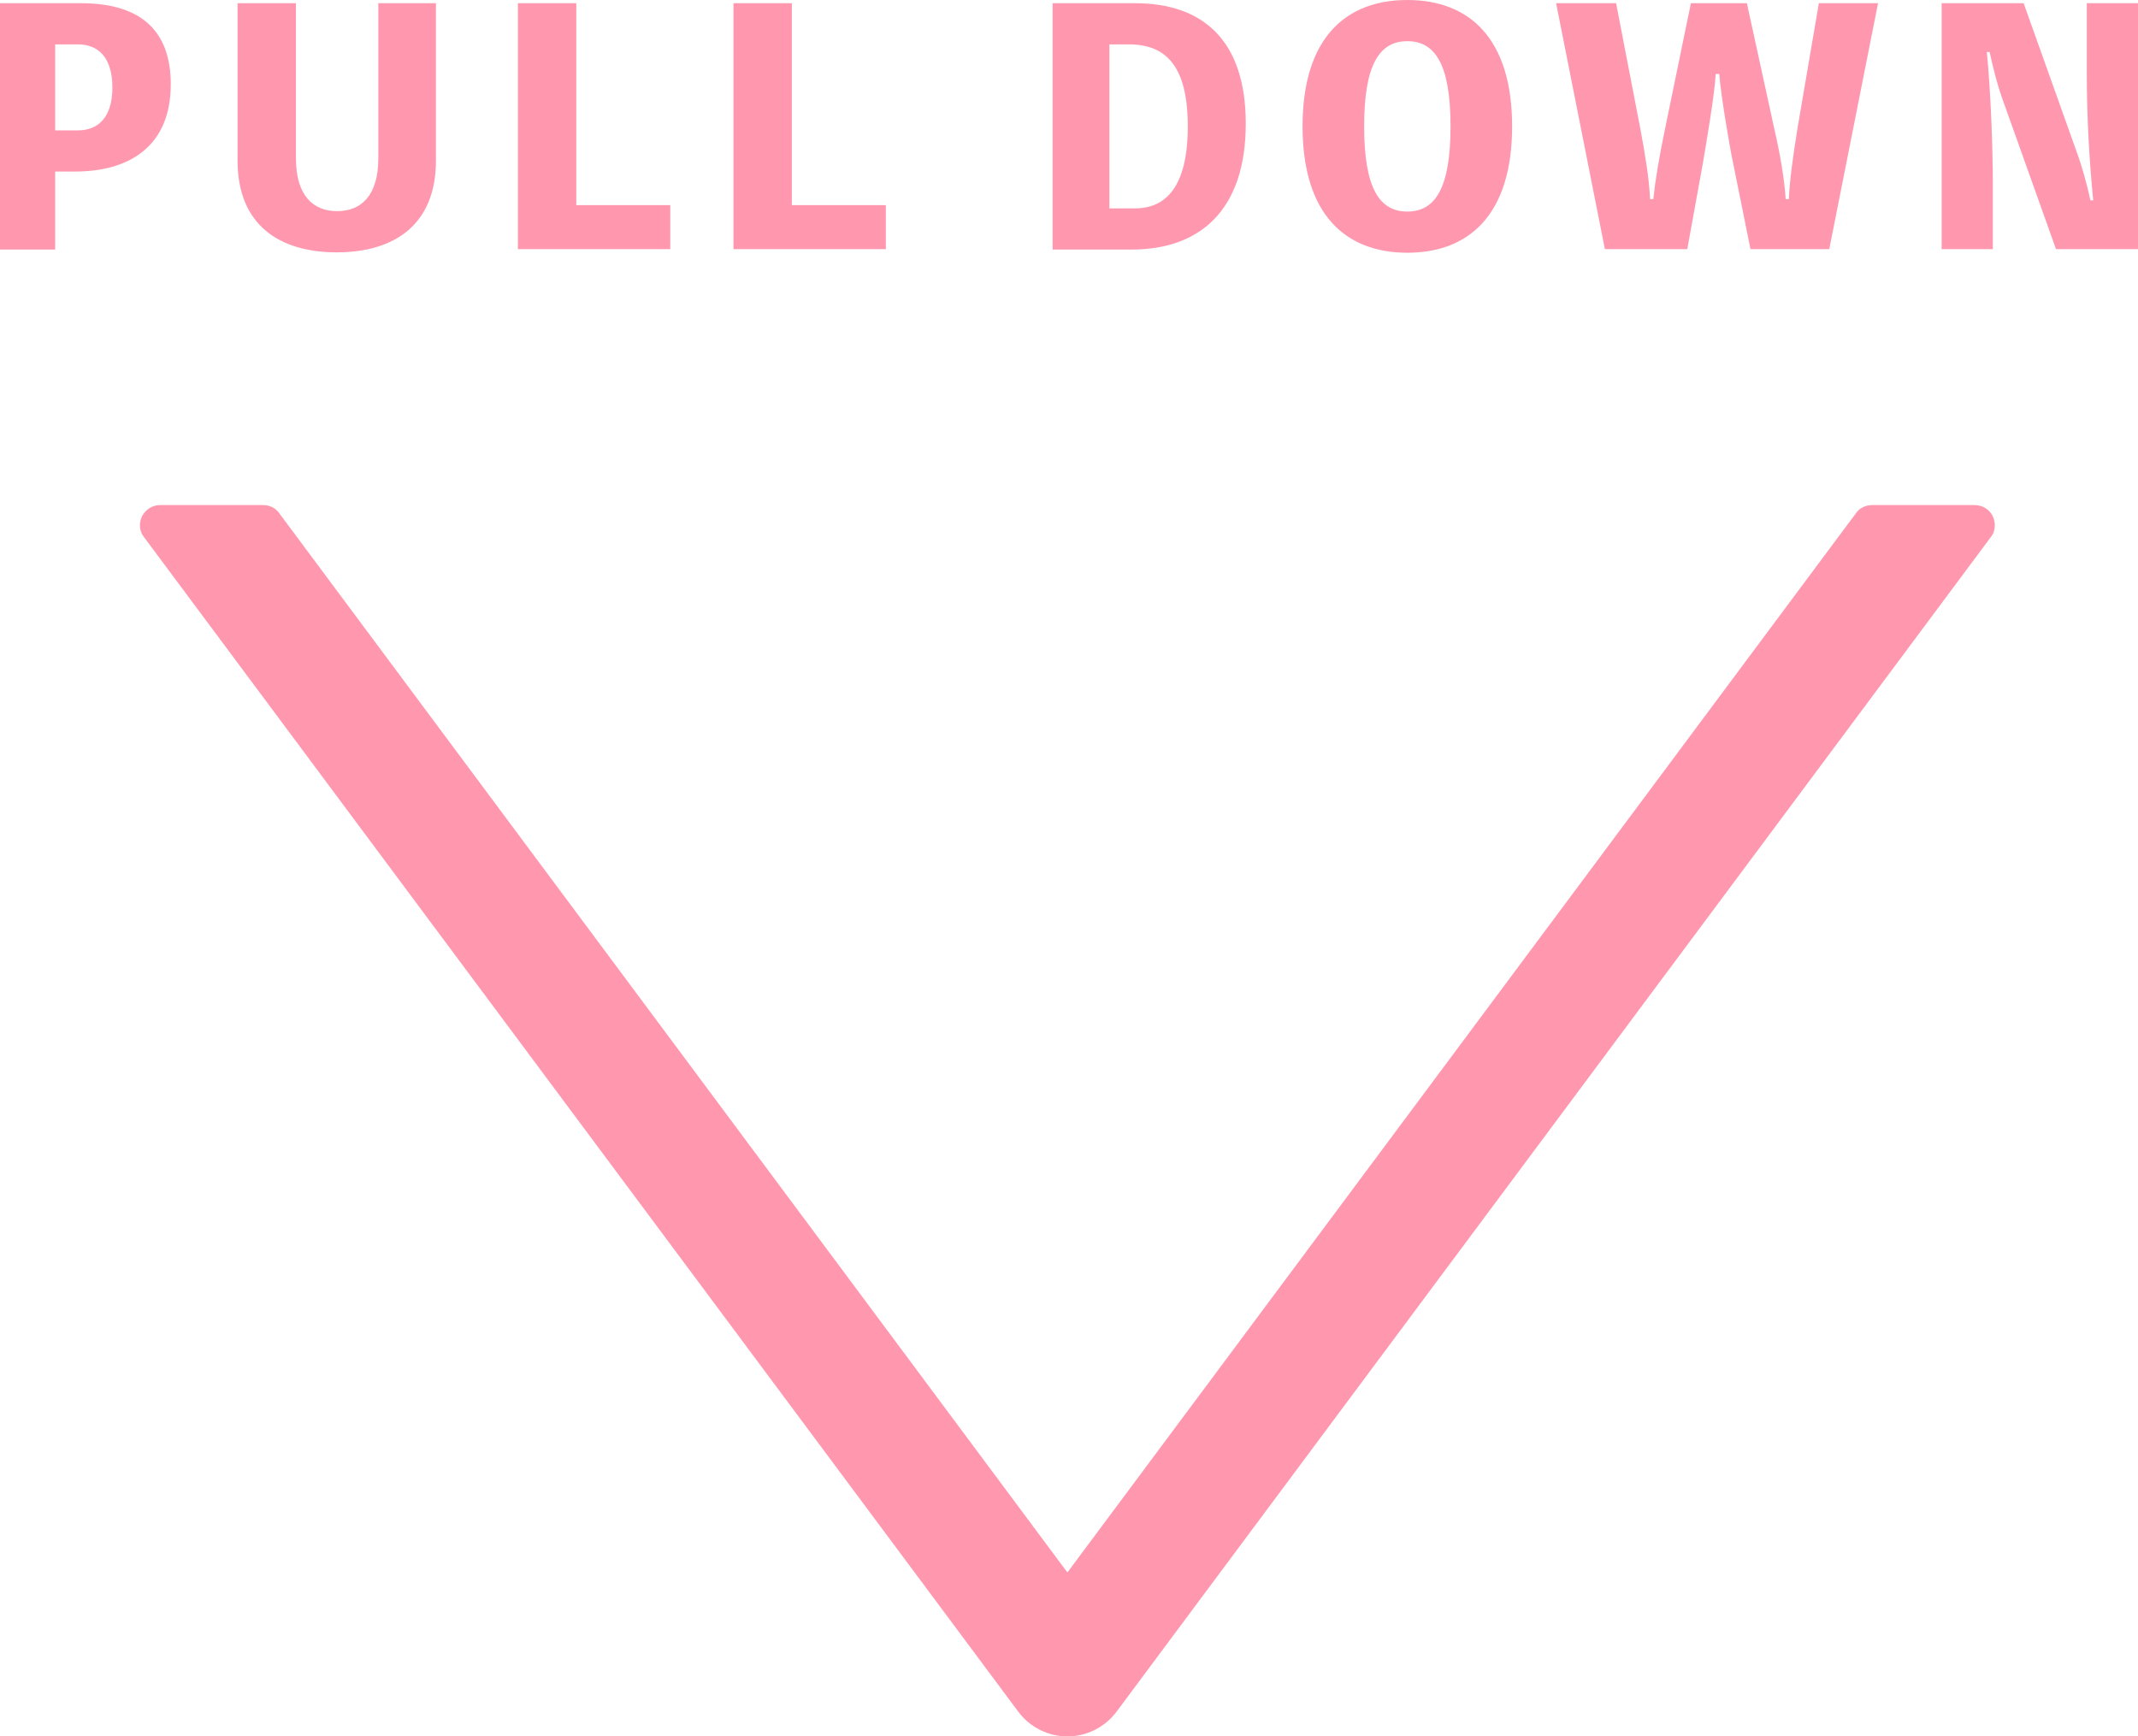 <?xml version="1.0" encoding="UTF-8"?><svg id="b" xmlns="http://www.w3.org/2000/svg" width="53.46" height="43.42" viewBox="0 0 53.46 43.42"><defs><style>.d{fill:#ff98ae;}</style></defs><g id="c"><path class="d" d="M2.02.08c1.46,0,2.25.65,2.25,2.03,0,1.51-.99,2.18-2.4,2.18h-.49v1.95H0V.08h2.02ZM1.95,3.26c.5,0,.86-.32.86-1.07s-.35-1.08-.86-1.08h-.57v2.15h.57Z"/><path class="d" d="M10.9.08v3.94c0,1.59-1.03,2.29-2.48,2.29s-2.48-.7-2.48-2.29V.08h1.46v3.88c0,.93.43,1.32,1.03,1.32s1.03-.39,1.03-1.32V.08h1.46Z"/><path class="d" d="M16.76,5.13v1.1h-3.81V.08h1.46v5.05h2.35Z"/><path class="d" d="M22.15,5.13v1.1h-3.81V.08h1.46v5.05h2.35Z"/><path class="d" d="M28.38.08c1.71,0,2.77.94,2.77,3.01,0,2.19-1.17,3.15-2.85,3.15h-1.98V.08h2.06ZM28.38,5.21c.78,0,1.32-.55,1.32-2.05s-.54-2.05-1.47-2.05h-.49v4.1h.64Z"/><path class="d" d="M37.81,3.16c0,2.21-1.08,3.16-2.62,3.16s-2.62-.95-2.62-3.16,1.08-3.16,2.62-3.16,2.62.95,2.62,3.16ZM36.27,3.16c0-1.56-.39-2.13-1.08-2.13s-1.08.57-1.08,2.13.39,2.13,1.08,2.13,1.08-.57,1.08-2.13Z"/><path class="d" d="M42.9,1.85c-.02.47-.24,1.76-.32,2.23l-.39,2.15h-2.06L38.91.08h1.5l.61,3.16c.13.7.21,1.19.24,1.74h.08c.06-.54.14-1.01.29-1.74l.65-3.16h1.4l.69,3.16c.16.7.25,1.27.28,1.74h.08c.02-.48.1-1.04.21-1.74l.54-3.16h1.48l-1.22,6.15h-1.97l-.44-2.18c-.09-.43-.31-1.73-.34-2.2h-.08Z"/><path class="d" d="M53.46.08v6.15h-2.05l-1.31-3.67c-.15-.41-.26-.84-.35-1.26h-.07c.1,1.01.15,2.43.15,3.29v1.64h-1.28V.08h2.05l1.31,3.67c.15.41.27.84.36,1.26h.07c-.1-1.02-.16-2.1-.16-3.12V.08h1.28Z"/><path class="d" d="M6.57,12.63h-2.57c-.19,0-.36.11-.45.28-.08.17-.07.37.05.52l21.86,29.37c.29.39.75.62,1.23.62s.94-.23,1.23-.62l21.86-29.37c.07-.09.1-.19.1-.3,0-.08-.02-.15-.05-.22-.08-.17-.26-.28-.45-.28h-2.57c-.16,0-.31.07-.4.2l-19.72,26.49L6.98,12.83c-.09-.13-.24-.2-.4-.2Z"/></g></svg>